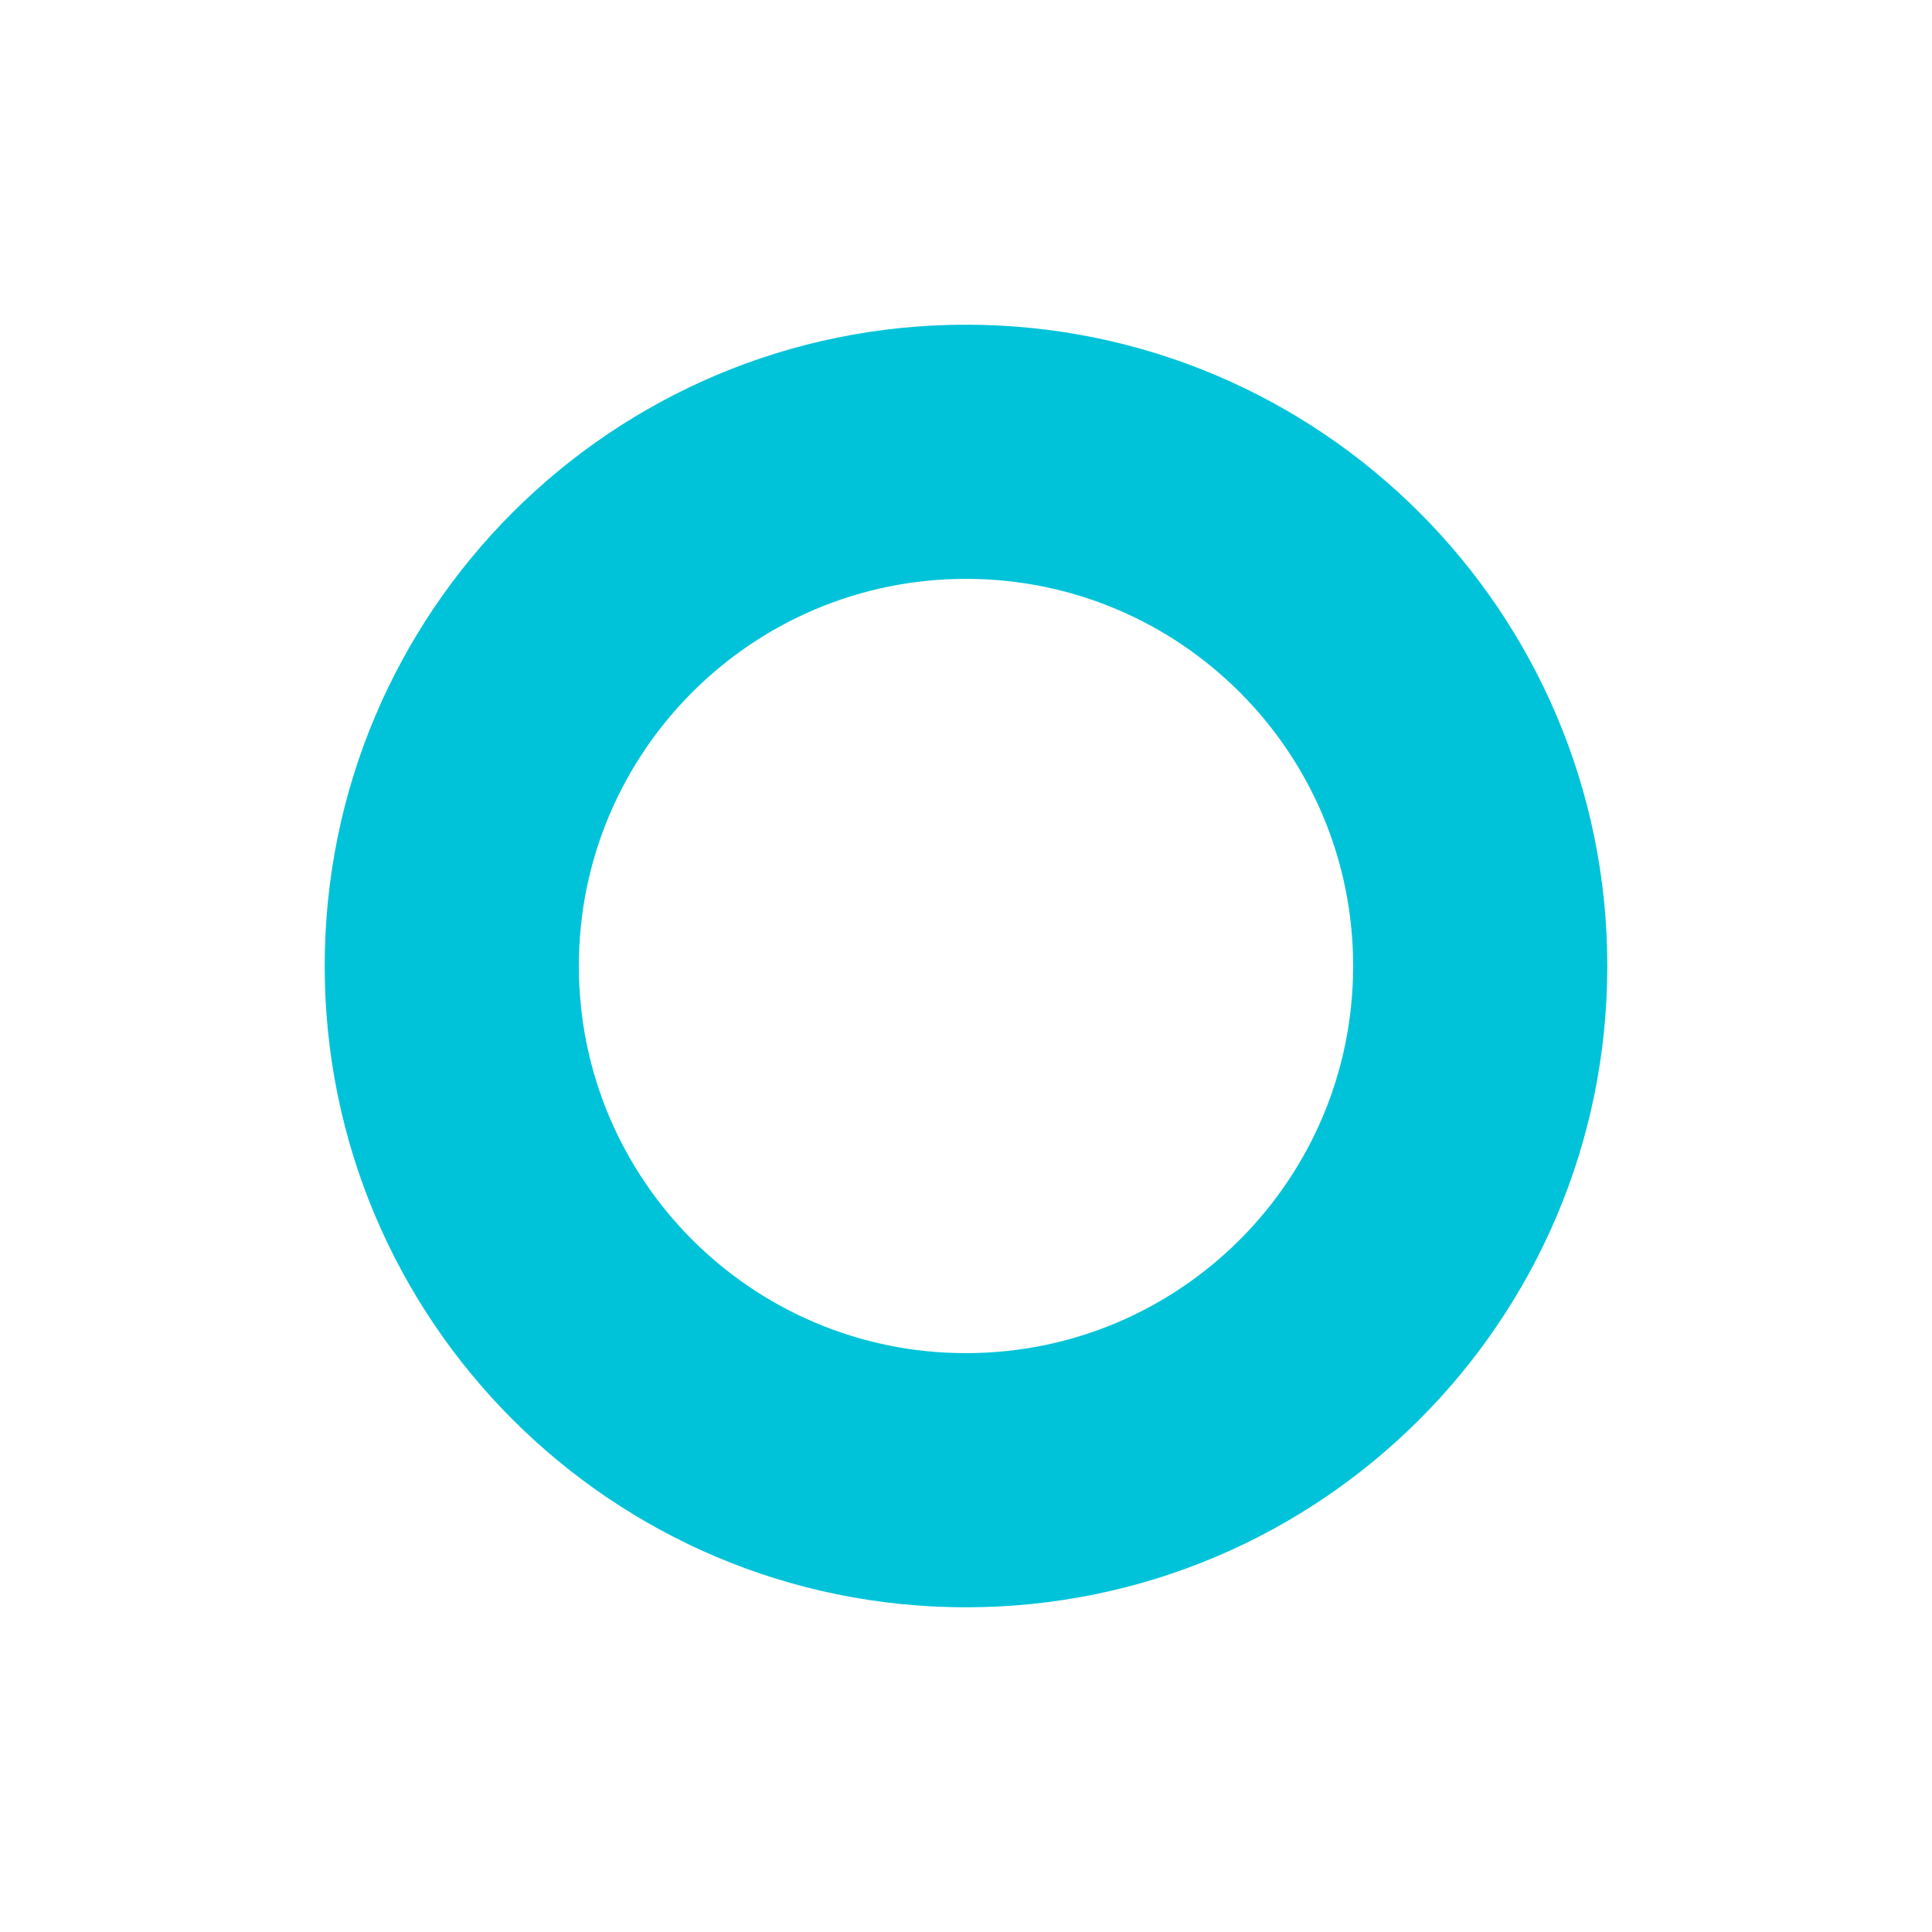 <?xml version="1.0" encoding="UTF-8" standalone="no"?>
<svg xmlns="http://www.w3.org/2000/svg" xmlns:xlink="http://www.w3.org/1999/xlink" xmlns:serif="http://www.serif.com/" width="100%" height="100%" viewBox="0 0 119 119" version="1.1" xml:space="preserve" style="fill-rule:evenodd;clip-rule:evenodd;stroke-linejoin:round;stroke-miterlimit:2;">
    <rect x="0" y="0" width="119" height="119" fill="none"></rect>
    <g transform="matrix(1,0,0,1,20,20)">
        <path d="M39.5,15.654C26.33,15.654 15.654,26.33 15.654,39.5C15.654,52.67 26.33,63.346 39.5,63.346C52.67,63.346 63.346,52.67 63.346,39.5C63.346,26.33 52.67,15.654 39.5,15.654ZM0,39.5C0,17.685 17.685,0 39.5,0C61.315,0 79,17.685 79,39.5C79,61.315 61.315,79 39.5,79C17.685,79 0,61.315 0,39.5Z" style="fill:rgb(0,195,217);"></path>
    </g>
</svg>
